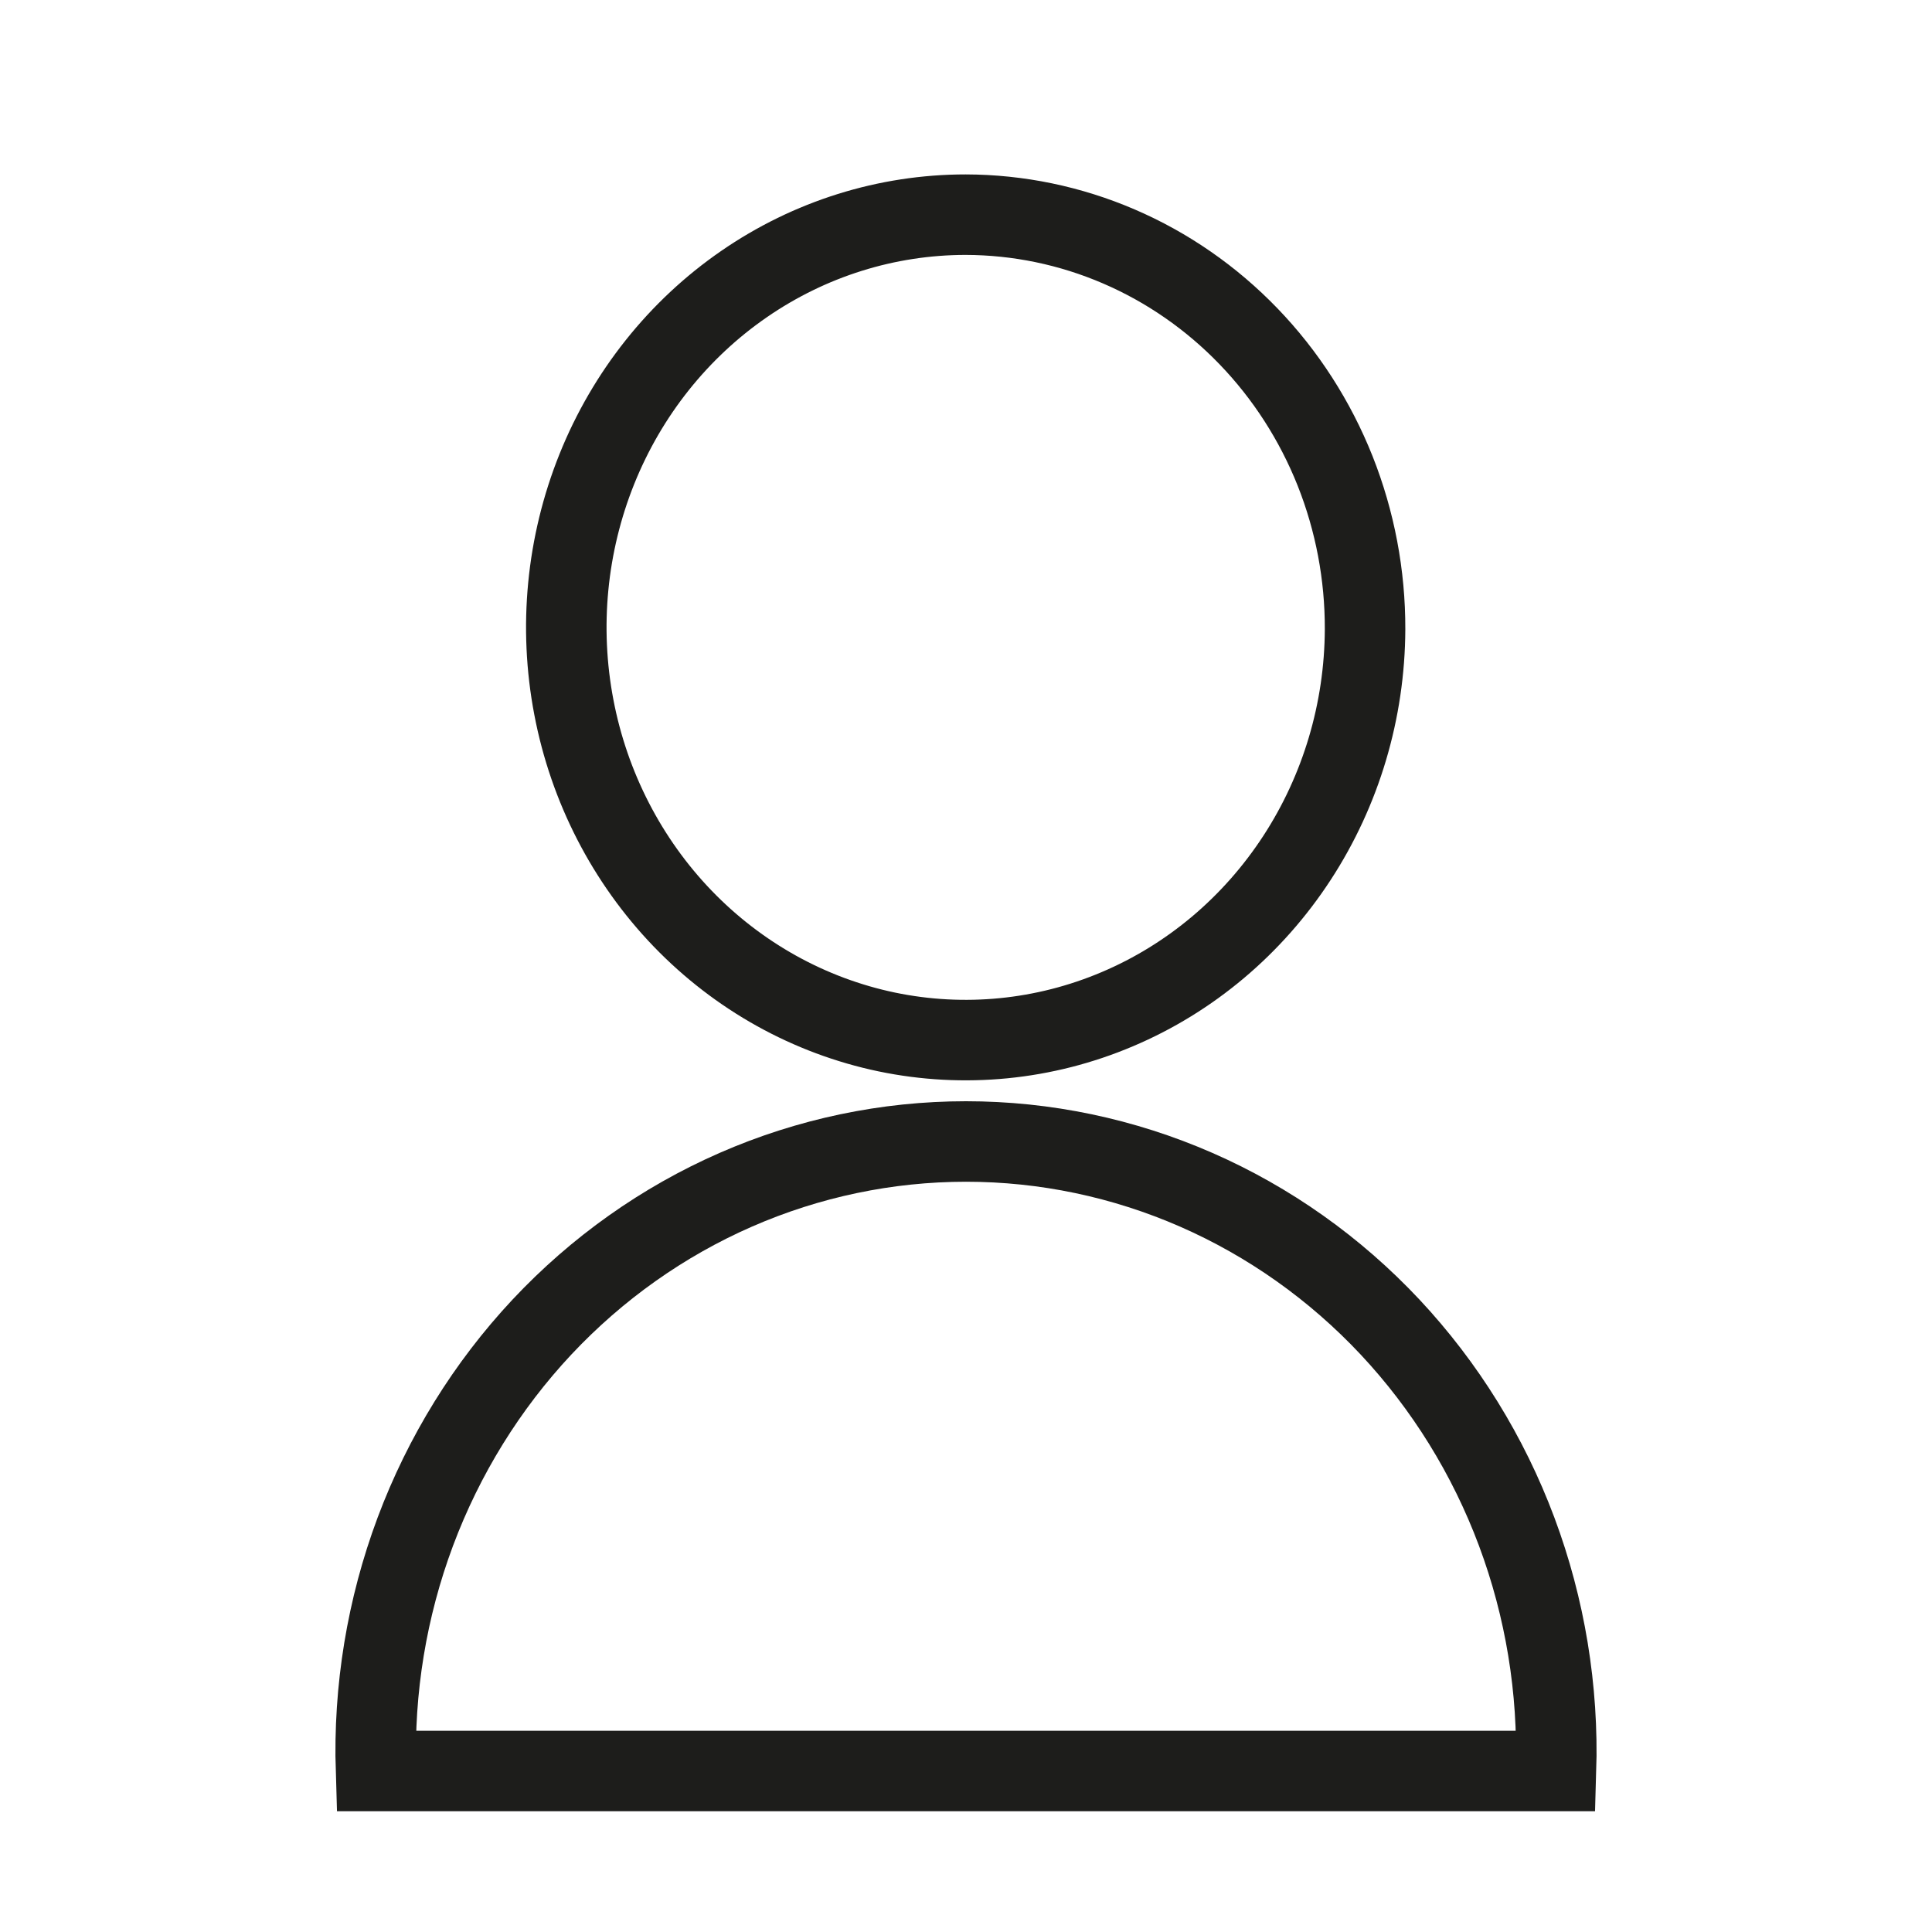 <svg width="36" height="36" viewBox="0 0 36 36" fill="none" xmlns="http://www.w3.org/2000/svg">
<path d="M28.994 33C29.041 31.477 28.792 29.961 28.261 28.54C27.73 27.119 26.927 25.823 25.902 24.728C24.876 23.634 23.648 22.764 22.291 22.17C20.933 21.576 19.474 21.27 18 21.27C16.526 21.27 15.067 21.576 13.709 22.17C12.352 22.764 11.124 23.634 10.098 24.728C9.073 25.823 8.271 27.119 7.739 28.54C7.208 29.961 6.958 31.477 7.006 33H28.994ZM25.436 11.725C25.43 13.245 24.988 14.728 24.166 15.988C23.344 17.248 22.18 18.229 20.819 18.805C19.459 19.382 17.963 19.529 16.522 19.229C15.081 18.928 13.758 18.193 12.72 17.116C11.683 16.039 10.977 14.669 10.693 13.178C10.408 11.687 10.558 10.143 11.122 8.739C11.686 7.336 12.64 6.137 13.863 5.294C15.086 4.45 16.524 4 17.994 4C18.974 4.002 19.944 4.203 20.848 4.592C21.753 4.981 22.574 5.551 23.265 6.268C23.957 6.986 24.504 7.837 24.877 8.773C25.249 9.71 25.439 10.713 25.436 11.725Z" stroke="#1D1D1B" stroke-width="1.5" stroke-miterlimit="10"/>
</svg>
